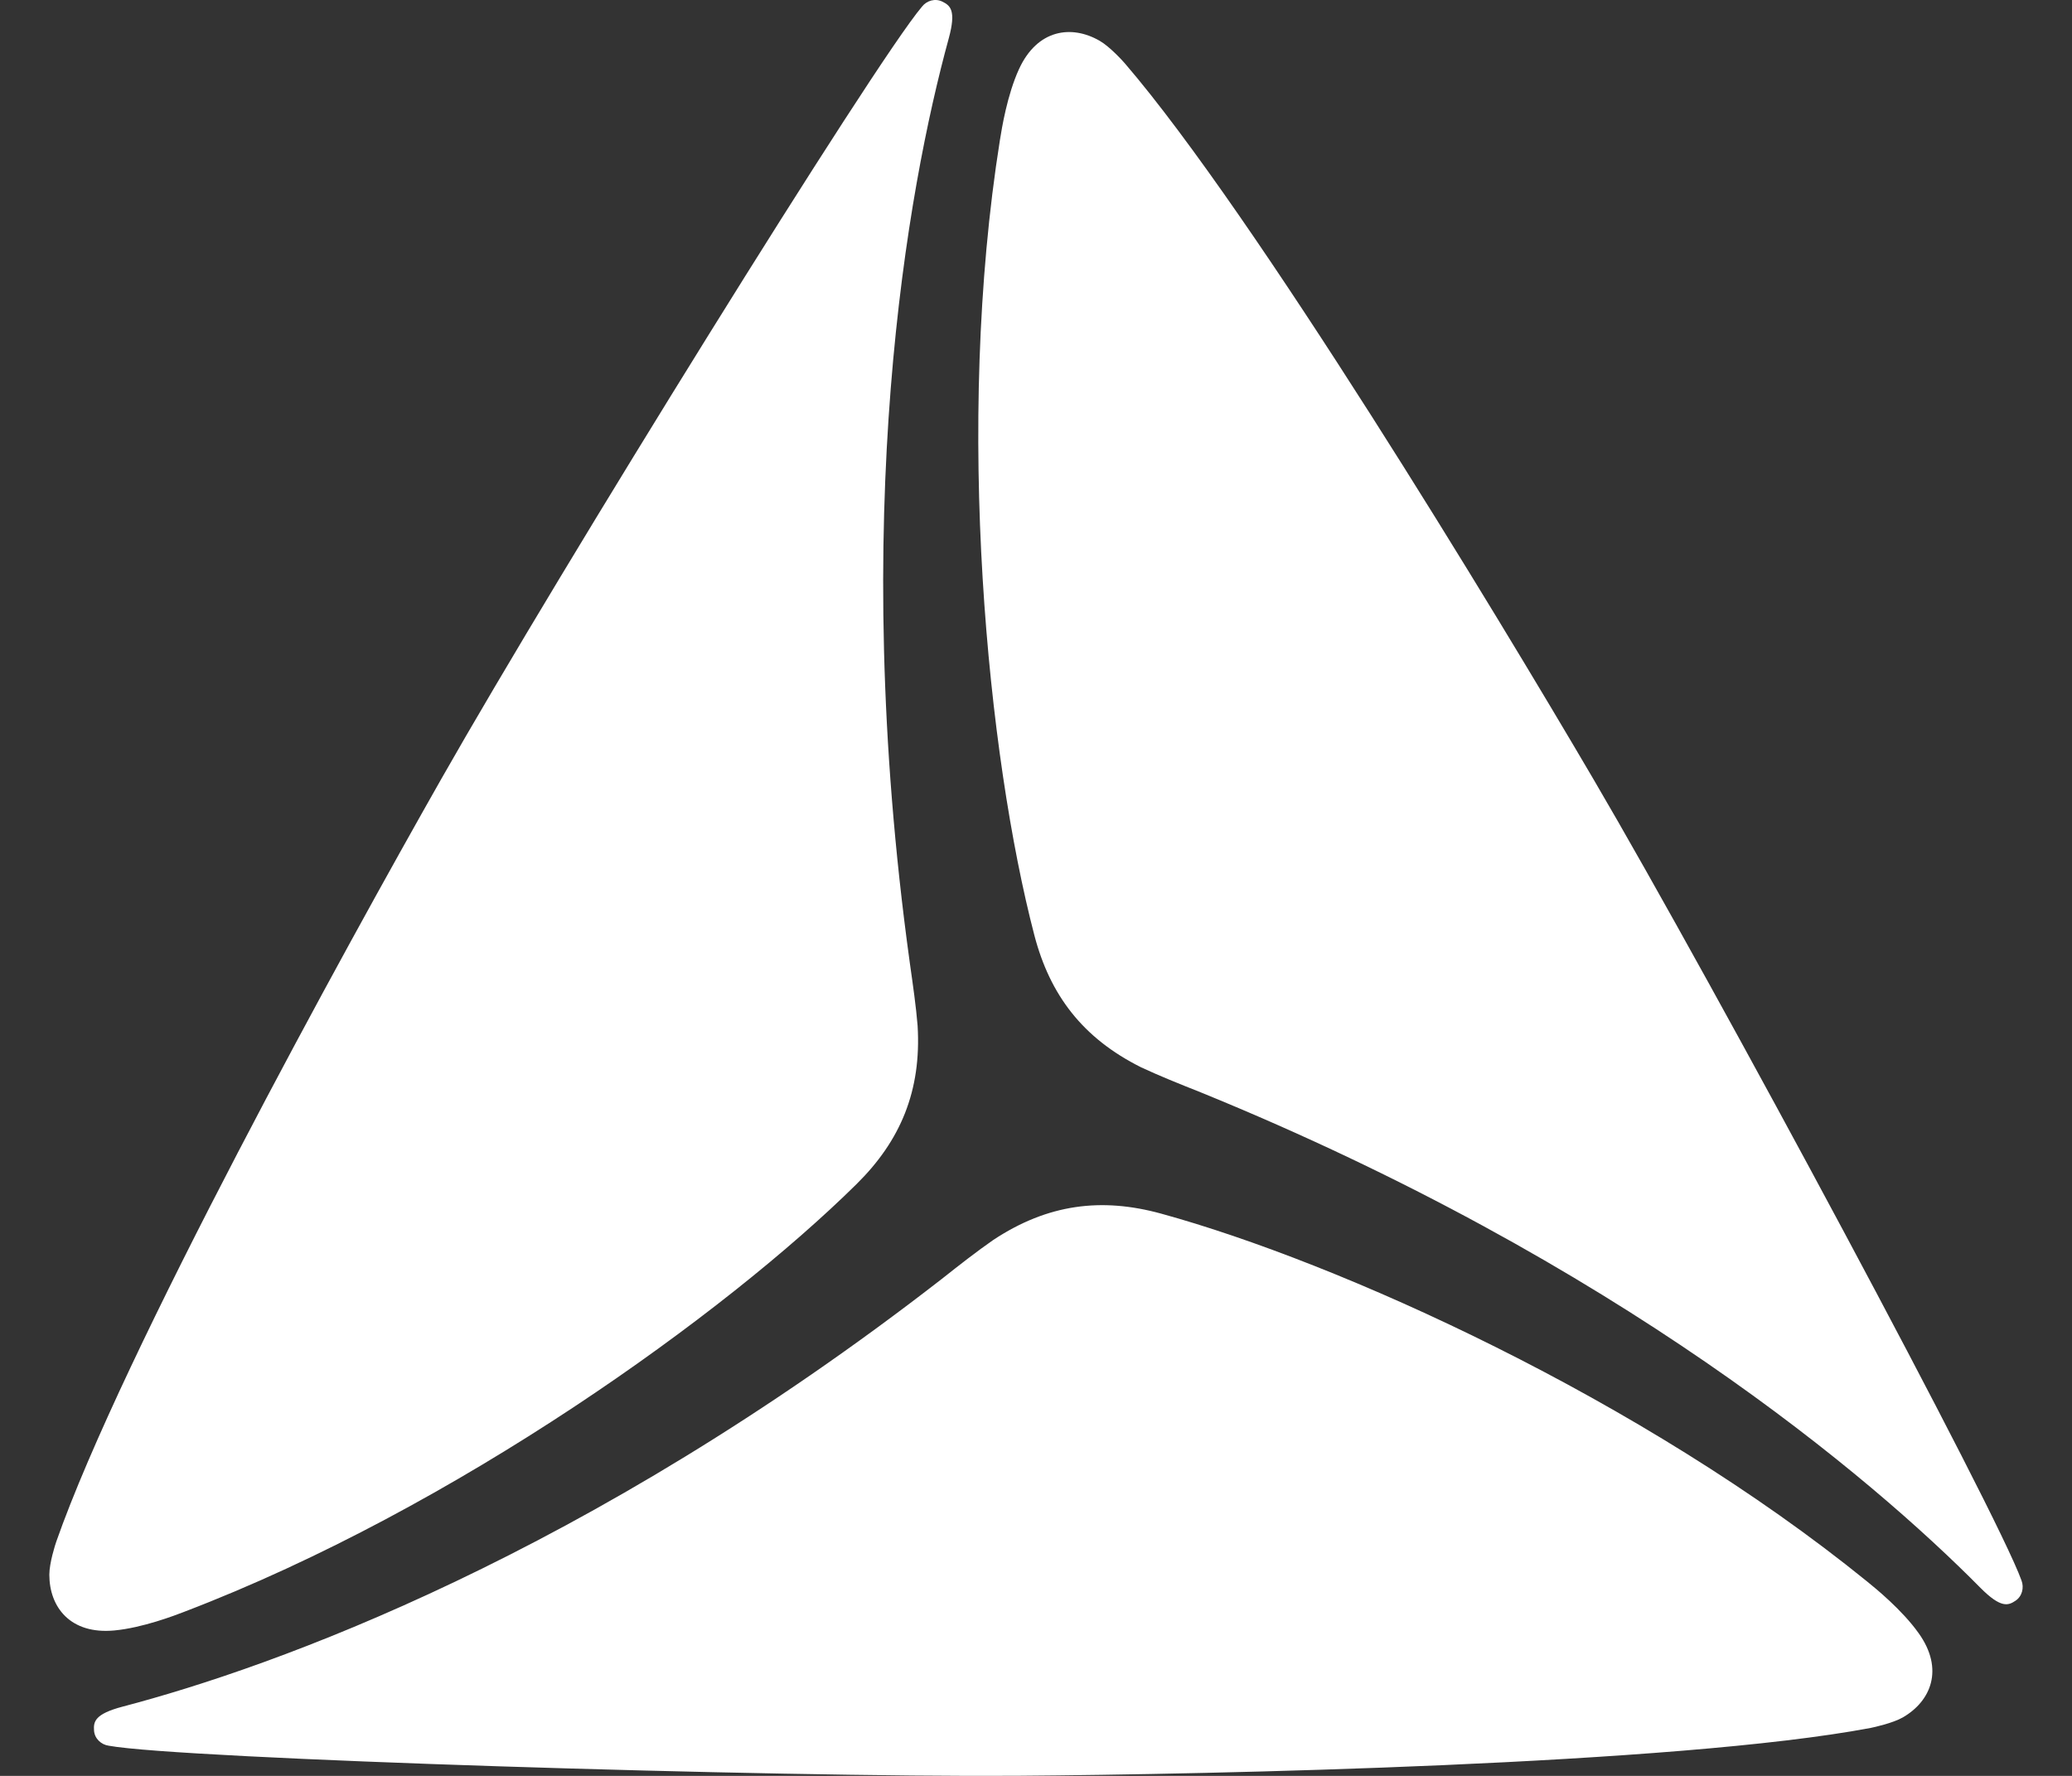 <svg width="21" height="18" viewBox="0 0 21 18" fill="none" xmlns="http://www.w3.org/2000/svg">
<rect x="0" y="0" width="21" height="18" fill="#333333" stroke="none"/>
<path fill-rule="evenodd" clip-rule="evenodd" d="M9.3 10.396C9.34 11.057 9.126 11.563 8.681 12.002C7.356 13.311 4.619 15.285 1.872 16.335L1.87 16.336C1.771 16.374 1.446 16.499 1.159 16.526C0.713 16.568 0.5 16.29 0.5 15.96C0.5 15.844 0.559 15.657 0.571 15.624C1.237 13.724 3.508 9.593 4.475 7.891C5.686 5.759 8.864 0.631 9.344 0.068C9.392 0.006 9.478 -0.02 9.552 0.017C9.631 0.056 9.693 0.105 9.616 0.388C9.199 1.91 8.596 5.221 9.219 9.744L9.222 9.766L9.222 9.766C9.254 9.993 9.284 10.199 9.3 10.396ZM10.067 12.568C10.619 12.203 11.164 12.135 11.768 12.301C13.564 12.794 16.641 14.177 18.925 16.031L18.925 16.031C19.005 16.096 19.278 16.317 19.446 16.554C19.706 16.918 19.571 17.242 19.286 17.407C19.185 17.465 18.994 17.507 18.959 17.514C16.981 17.887 12.268 17.985 10.311 17.999C7.859 18.016 1.829 17.828 1.101 17.694C1.024 17.683 0.958 17.621 0.953 17.54C0.947 17.451 0.959 17.373 1.243 17.298C2.769 16.898 5.937 15.765 9.544 12.964C9.731 12.816 9.9 12.684 10.067 12.568ZM10.483 9.478C10.641 10.084 10.972 10.522 11.565 10.818C11.749 10.904 11.948 10.984 12.17 11.072C16.399 12.796 18.964 14.973 20.073 16.095C20.28 16.303 20.354 16.274 20.427 16.225C20.495 16.18 20.516 16.092 20.488 16.019C20.239 15.322 17.387 10.006 16.146 7.891C15.156 6.203 12.714 2.171 11.402 0.644C11.379 0.617 11.247 0.472 11.146 0.414C10.861 0.249 10.513 0.295 10.327 0.702C10.208 0.962 10.153 1.303 10.136 1.41L10.135 1.415C9.672 4.319 10.013 7.676 10.483 9.478Z" fill="white"/>
</svg>
